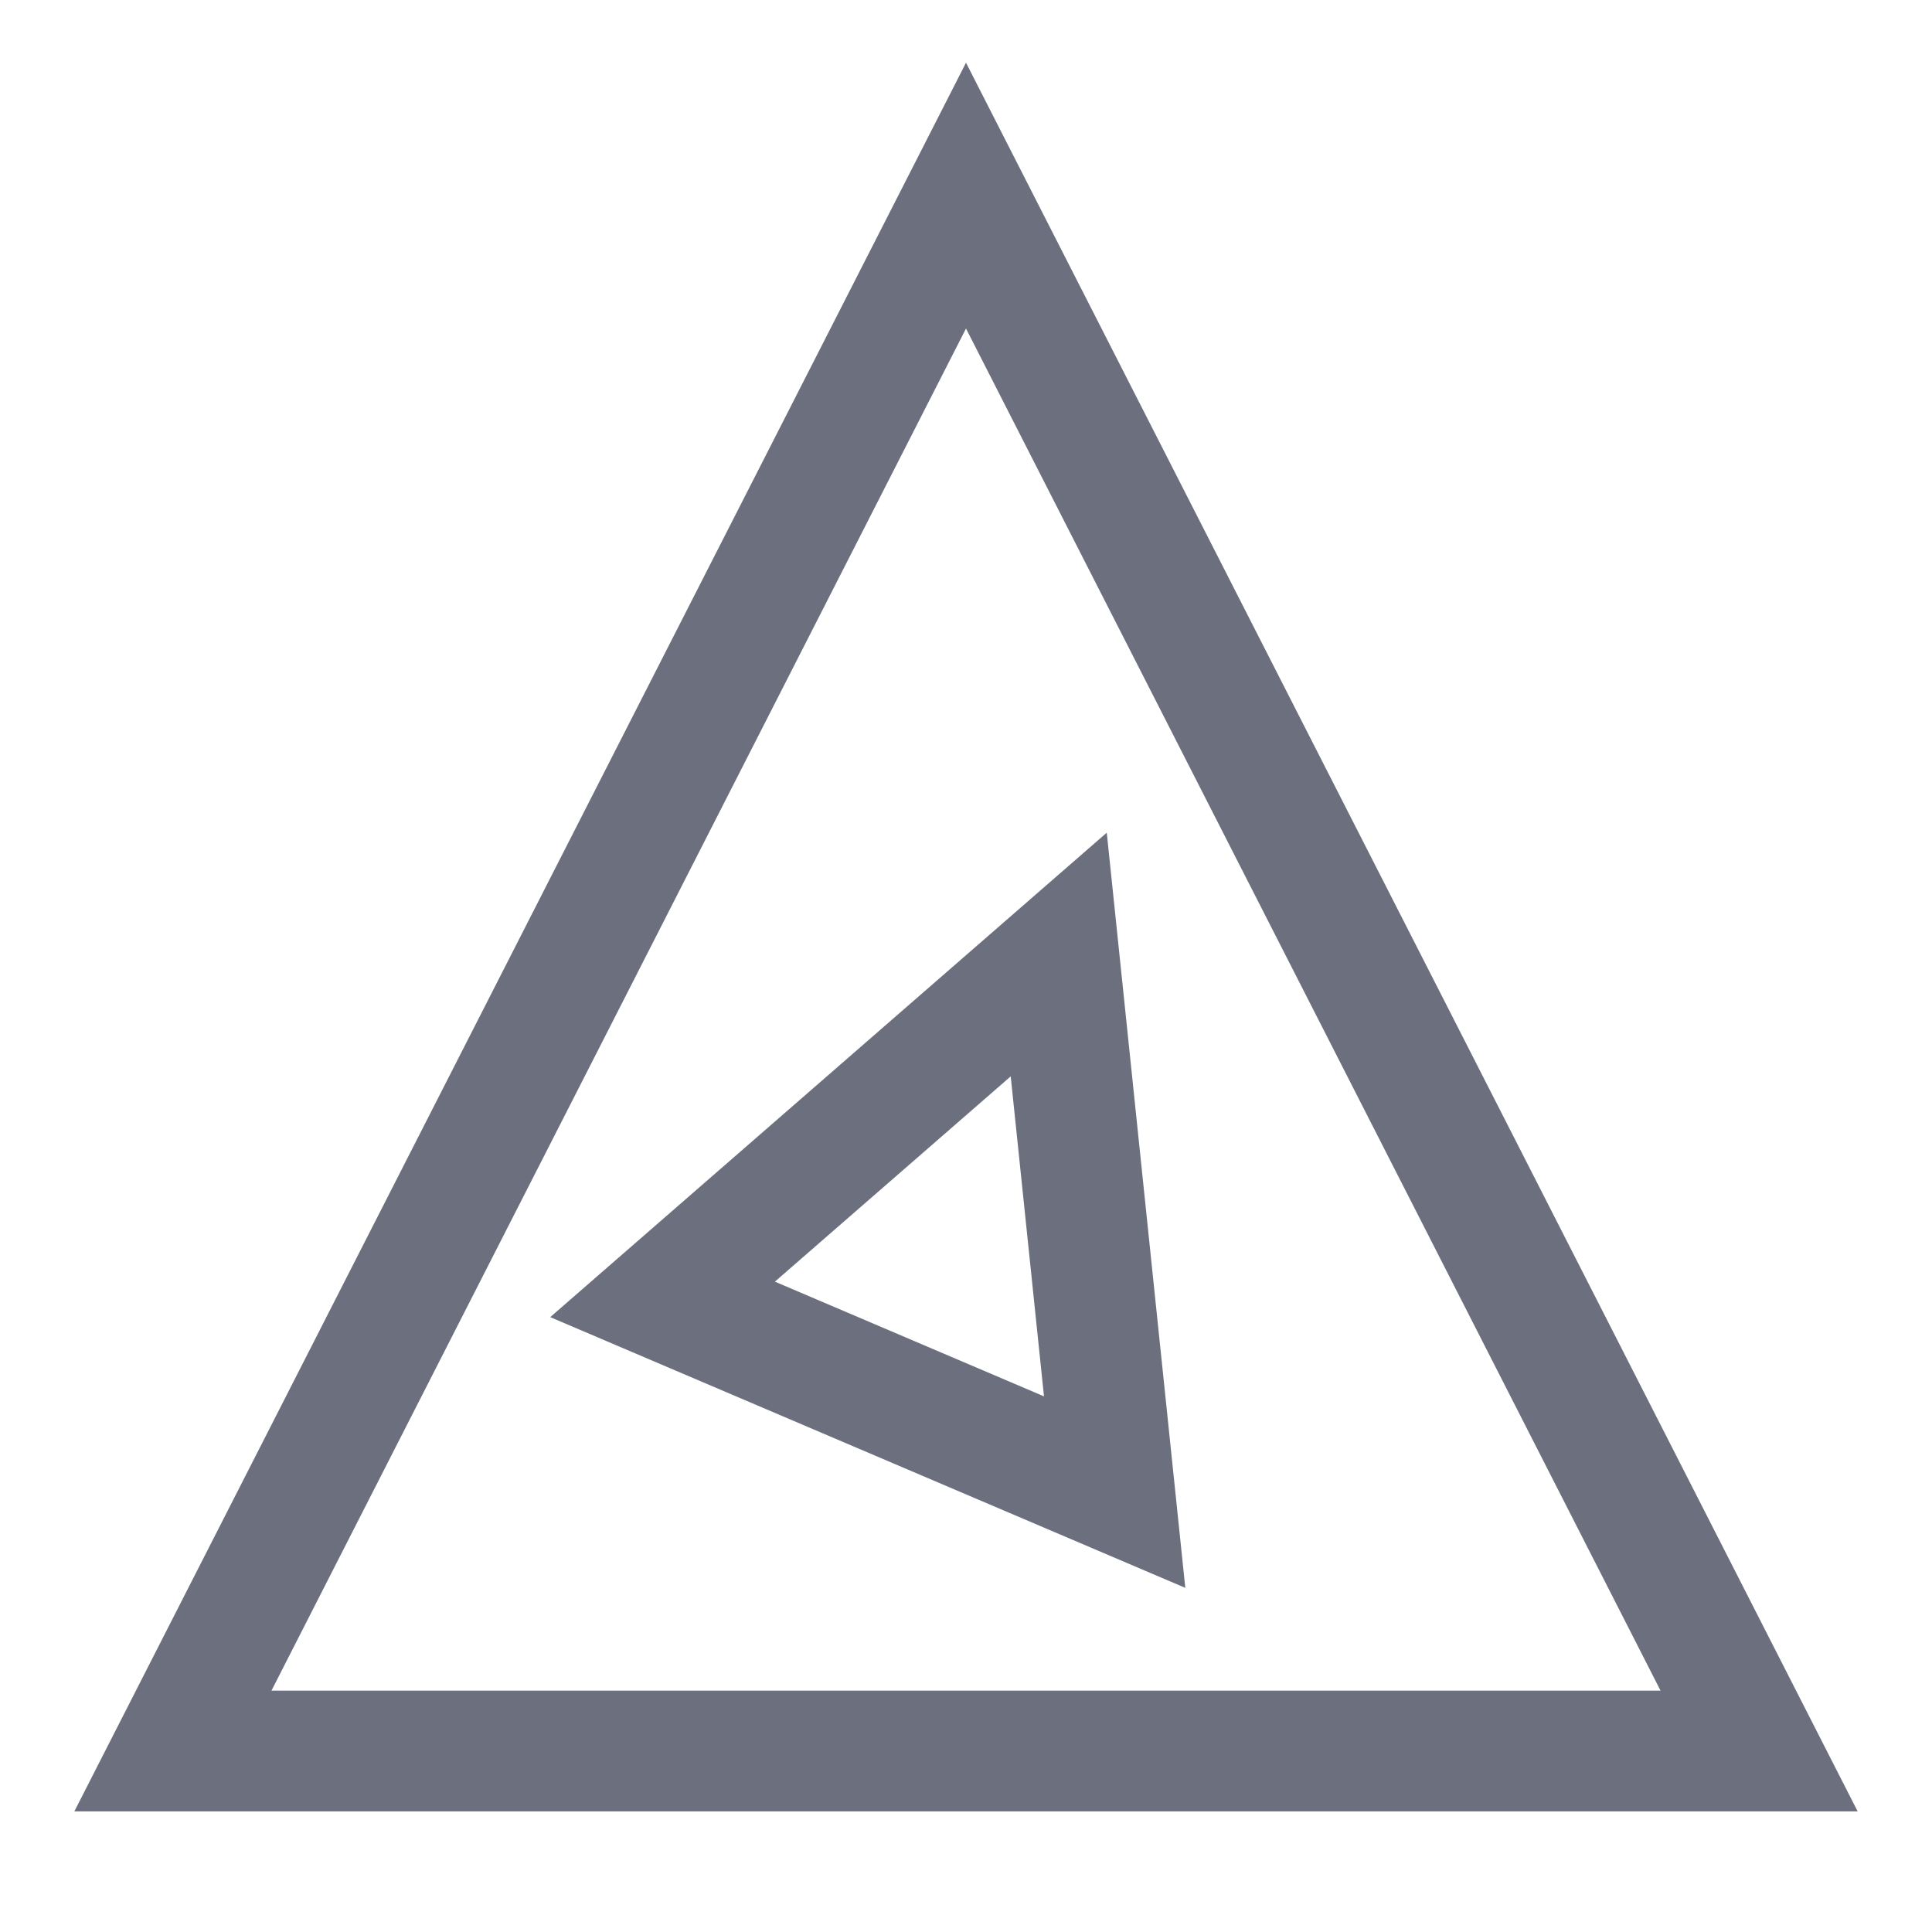 <svg width="16" height="16" viewBox="0 0 16 16" fill="none" xmlns="http://www.w3.org/2000/svg"> 
 <path d="M14.568 14.501L1.432 14.501L8 1.62L14.568 14.501Z" stroke="#6C707E" /> 
 <path d="M5.487 10.761L8.768 7.905L9.231 12.357L5.487 10.761Z" stroke="#6C707E" /> 
</svg>
